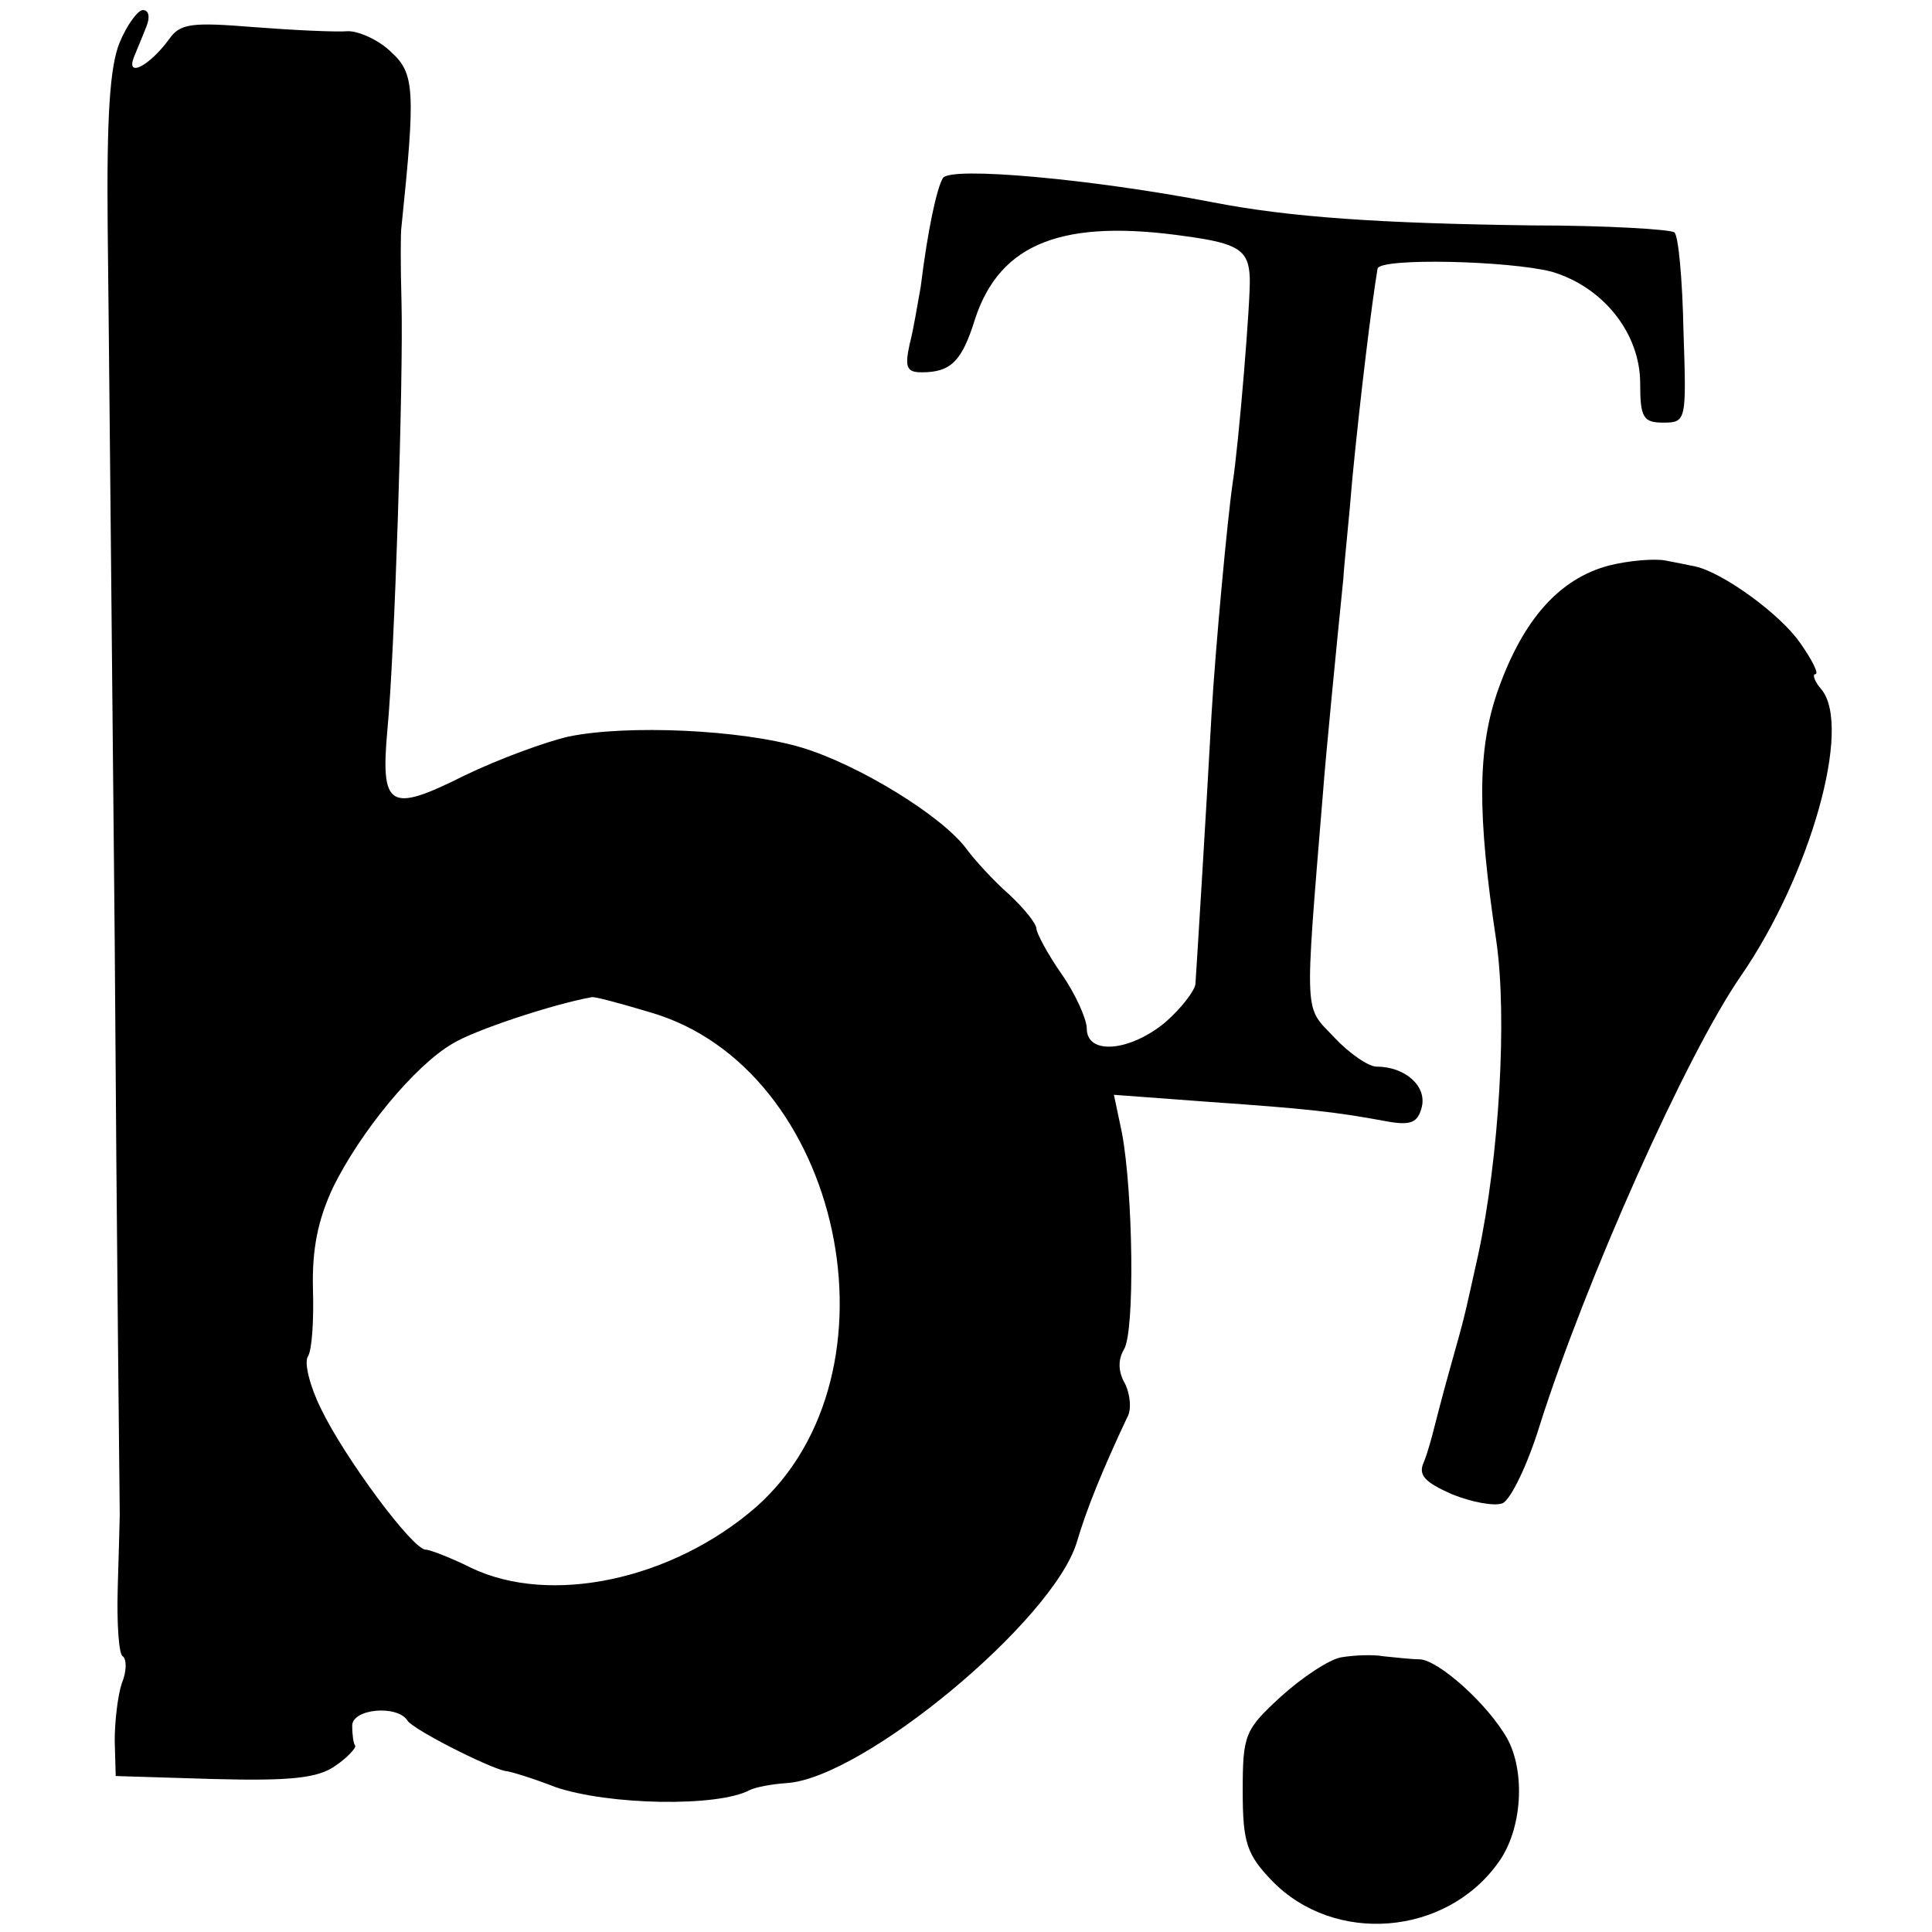 <?xml version="1.0" standalone="no"?>
<!DOCTYPE svg PUBLIC "-//W3C//DTD SVG 20010904//EN"
 "http://www.w3.org/TR/2001/REC-SVG-20010904/DTD/svg10.dtd">
<svg version="1.0" xmlns="http://www.w3.org/2000/svg"
 width="192pt" height="192pt" viewBox="0 0 192 192"
 preserveAspectRatio="xMidYMid meet">
<g transform="translate(0,192) scale(0.1,-0.1)"
fill="#000000" stroke="none">
<path d="M119 1878 c-10 -24 -13 -75 -12 -183 1 -82 4 -402 7 -710 2 -308 5
-564 5 -570 0 -5 -1 -38 -2 -73 -1 -35 1 -66 5 -68 4 -3 4 -15 -1 -27 -4 -12
-7 -38 -7 -57 l1 -35 98 -3 c76 -2 103 1 120 13 12 8 21 18 20 20 -2 3 -3 12
-3 20 0 17 45 21 55 5 6 -9 79 -46 97 -50 4 0 27 -7 50 -16 53 -18 161 -20
193 -3 6 3 22 6 37 7 76 5 264 161 288 239 10 34 26 73 50 124 5 8 3 24 -2 34
-7 12 -7 24 -1 34 11 18 9 156 -2 215 l-8 38 94 -7 c100 -7 126 -10 175 -19
26 -5 33 -2 37 14 5 21 -17 40 -45 40 -8 0 -27 13 -42 29 -30 32 -30 15 -11
246 2 28 13 141 20 210 1 17 6 62 9 100 8 82 19 172 25 208 2 11 130 8 173 -3
51 -15 88 -61 88 -111 0 -34 3 -39 23 -39 23 0 23 2 20 92 -1 50 -5 94 -9 97
-3 3 -67 7 -142 7 -150 2 -240 8 -317 23 -119 23 -261 36 -268 24 -6 -10 -15
-51 -22 -108 -3 -16 -7 -42 -11 -57 -5 -23 -3 -28 12 -28 29 0 40 11 53 53 25
76 88 100 211 82 51 -7 61 -14 62 -41 1 -21 -11 -166 -17 -204 -5 -34 -17
-162 -21 -230 -5 -92 -15 -254 -16 -268 -1 -7 -14 -24 -30 -38 -35 -29 -78
-33 -78 -6 0 9 -11 34 -25 54 -14 20 -25 41 -25 45 0 5 -12 20 -27 34 -16 14
-35 35 -43 46 -25 33 -107 83 -163 100 -60 18 -174 23 -232 11 -22 -5 -69 -22
-104 -39 -74 -37 -83 -32 -76 46 7 71 16 348 14 425 -1 36 -1 70 0 75 14 135
13 152 -10 173 -12 12 -32 21 -43 21 -12 -1 -54 1 -93 4 -62 5 -74 4 -85 -12
-19 -26 -43 -39 -35 -18 4 10 10 24 13 32 3 8 2 15 -4 15 -5 0 -16 -15 -23
-32z m527 -964 c191 -55 256 -359 105 -492 -83 -72 -204 -98 -283 -60 -20 10
-41 18 -45 18 -13 0 -81 92 -104 140 -11 22 -17 46 -13 52 4 6 6 36 5 67 -1
40 5 69 20 101 27 55 81 121 119 143 21 13 99 39 138 46 2 1 28 -6 58 -15z"/>
<path d="M1599 1358 c-49 -13 -85 -53 -110 -123 -21 -59 -21 -124 -2 -250 11
-76 3 -214 -18 -312 -15 -67 -12 -56 -28 -113 -7 -25 -14 -52 -16 -60 -2 -8
-6 -23 -10 -33 -6 -13 1 -20 28 -32 20 -8 42 -12 50 -9 8 3 25 38 37 77 46
145 146 369 200 447 69 100 111 248 80 285 -7 8 -9 15 -6 15 4 0 -3 14 -15 31
-20 29 -77 70 -104 76 -5 1 -19 4 -30 6 -11 2 -36 0 -56 -5z"/>
<path d="M1333 273 c-12 -2 -39 -20 -60 -39 -36 -33 -38 -38 -38 -94 0 -51 4
-63 29 -89 62 -64 173 -55 225 18 24 33 27 90 9 123 -19 34 -68 78 -87 79 -9
0 -25 2 -36 3 -11 2 -30 1 -42 -1z"/>
</g>
</svg>
